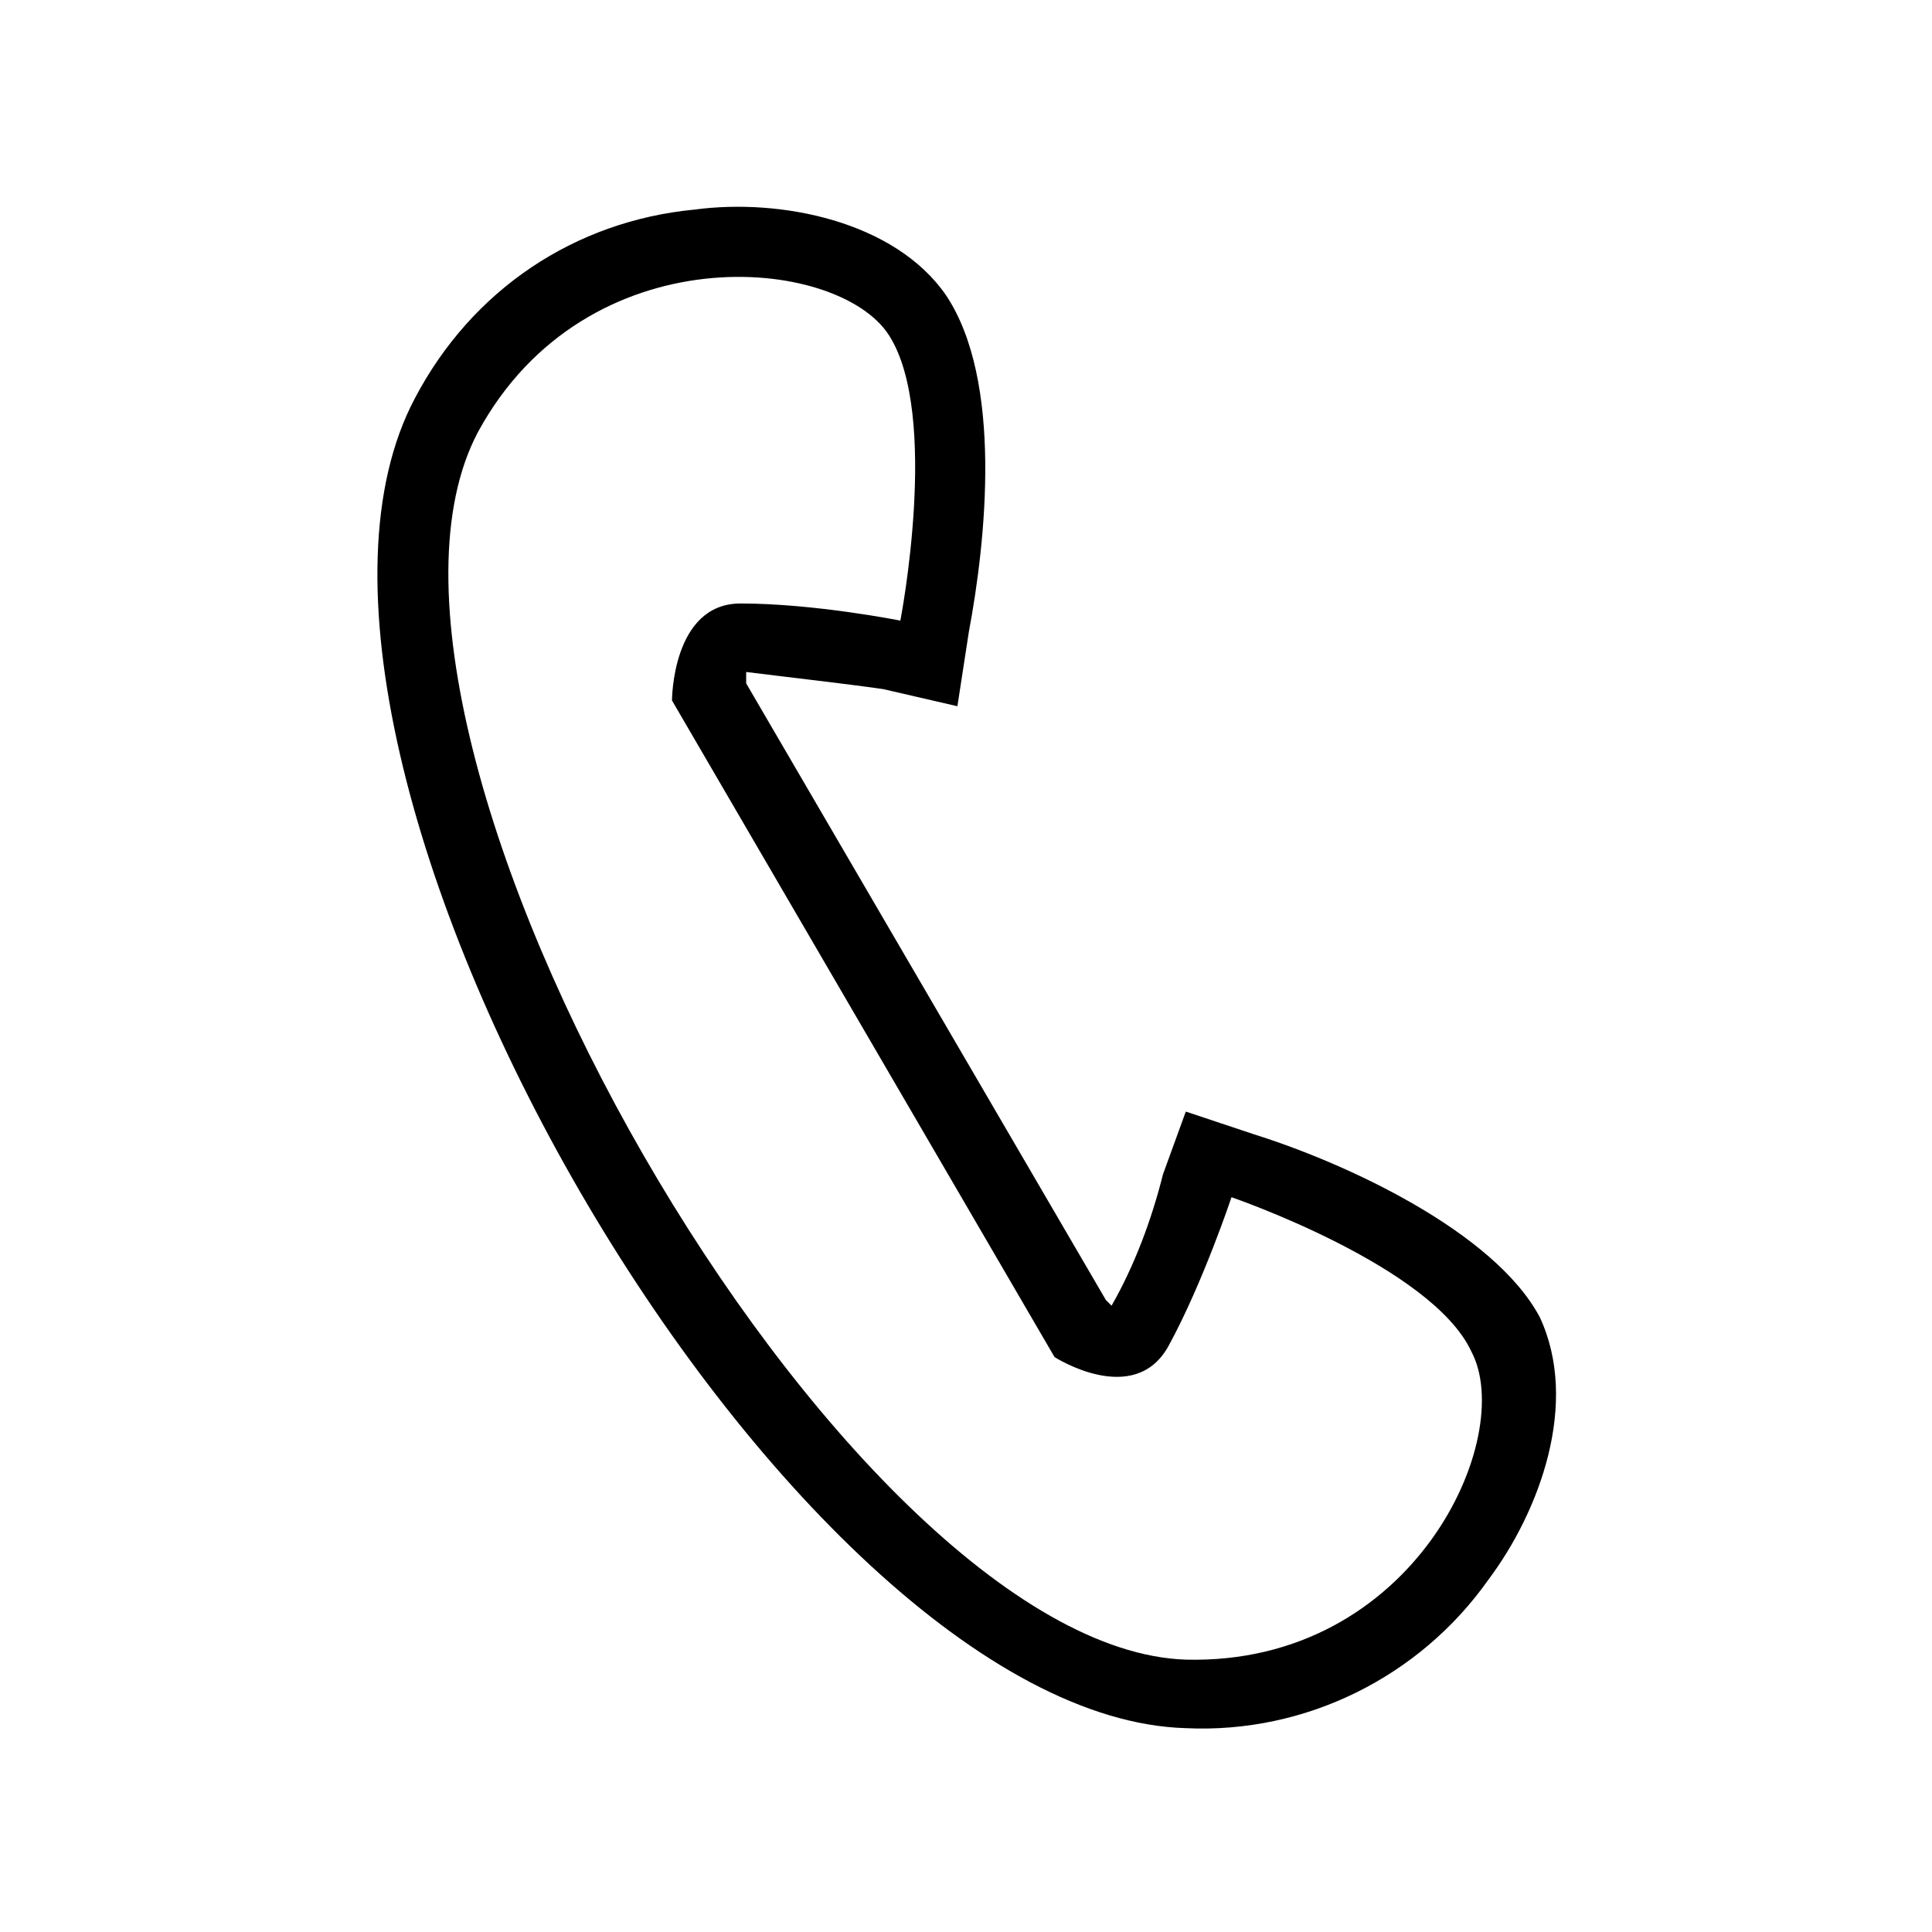 <?xml version="1.0" encoding="UTF-8"?>
<!-- Uploaded to: ICON Repo, www.svgrepo.com, Generator: ICON Repo Mixer Tools -->
<svg fill="#000000" width="800px" height="800px" version="1.1" viewBox="144 144 512 512" xmlns="http://www.w3.org/2000/svg">
 <path d="m341.75 325.11 95.316 163.4 1.512 1.512c6.051-10.59 10.59-22.695 13.617-34.797l6.051-16.641 18.156 6.051c24.207 7.566 63.543 25.719 75.648 48.414 10.59 22.695 0 51.441-13.617 69.594-18.156 25.719-48.414 40.848-80.188 39.336-105.91-3.027-254.18-258.71-204.25-352.52 15.129-28.746 42.363-46.902 74.133-49.926 22.695-3.027 52.953 3.027 66.57 22.695 15.129 22.695 10.59 65.055 6.051 89.262l-3.027 19.668-19.668-4.539c-10.59-1.512-24.207-3.027-36.312-4.539v3.027zm-19.668 4.539s0-25.719 18.156-25.719c19.668 0 42.363 4.539 42.363 4.539s10.59-54.465-3.027-75.648c-13.617-21.18-80.188-27.234-108.93 25.719-42.363 80.188 96.828 322.26 187.61 325.28 60.52 1.512 87.75-59.004 75.648-81.699-10.59-22.695-63.543-40.848-63.543-40.848s-7.566 22.695-16.641 39.336c-9.078 16.641-30.258 3.027-30.258 3.027l-101.37-173.99z" fill-rule="evenodd"/>
</svg>